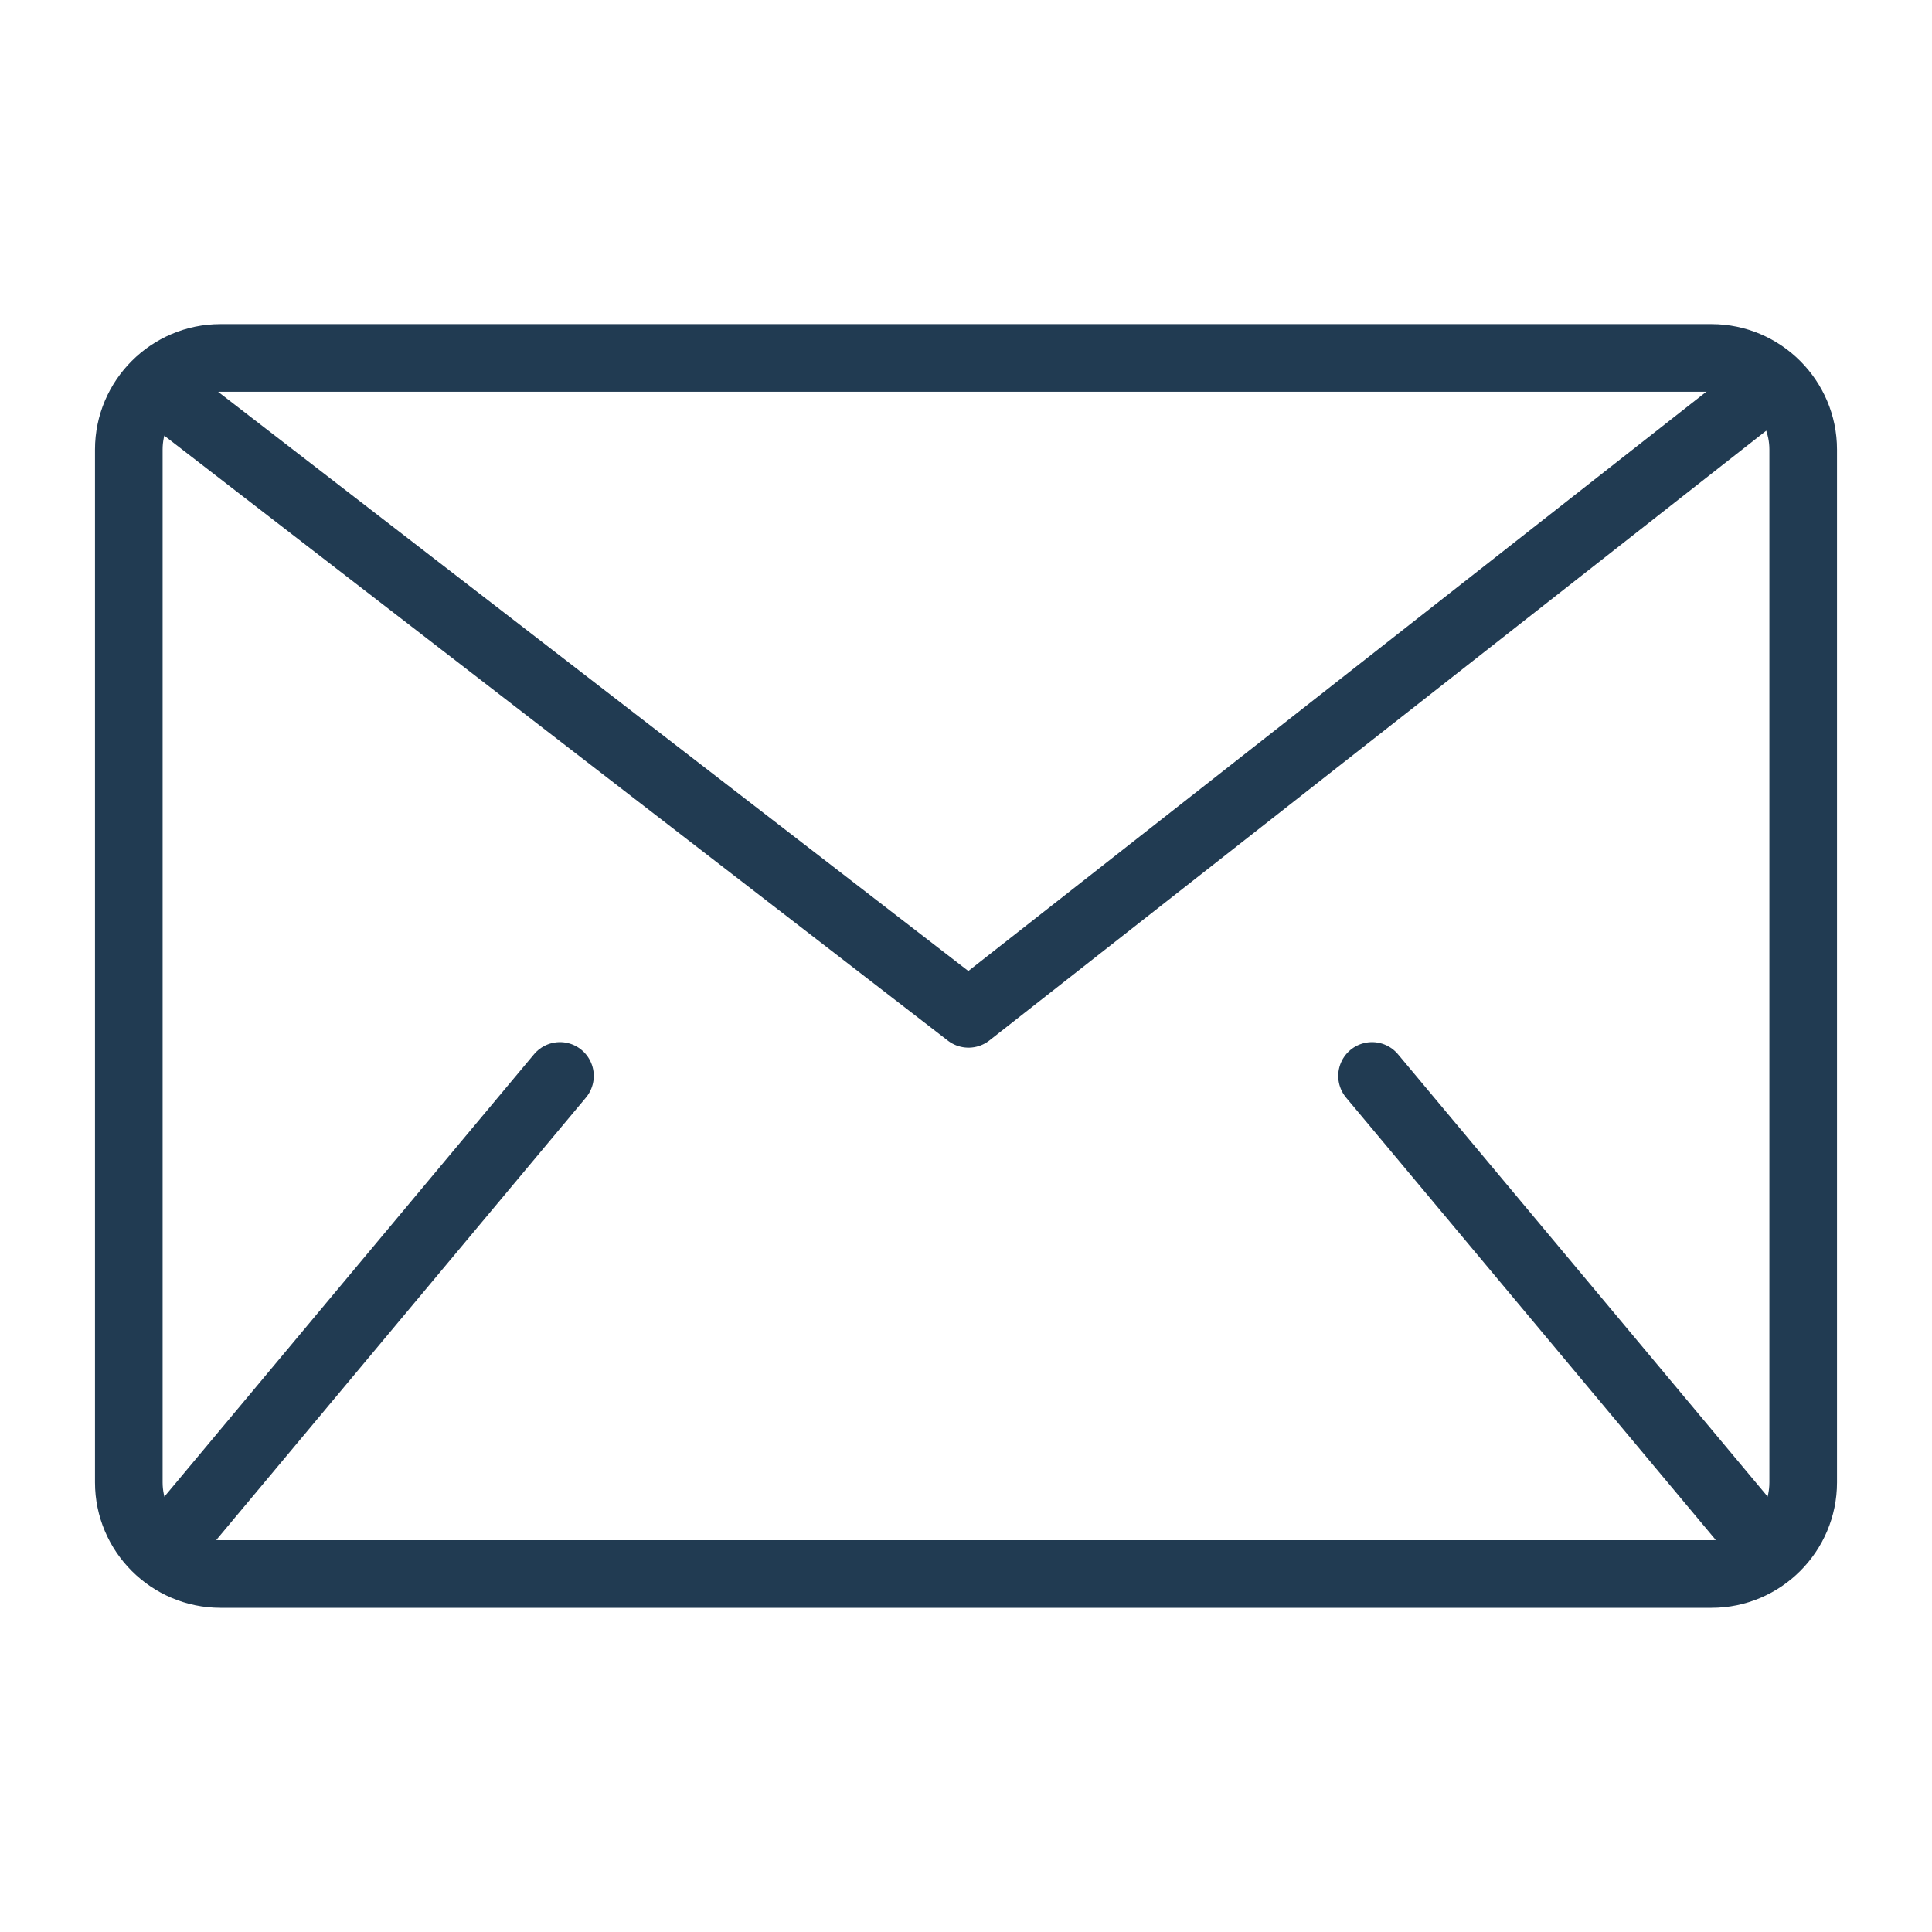 <?xml version="1.0" encoding="utf-8"?>
<!-- Generator: Adobe Illustrator 16.0.3, SVG Export Plug-In . SVG Version: 6.00 Build 0)  -->
<!DOCTYPE svg PUBLIC "-//W3C//DTD SVG 1.1 Tiny//EN" "http://www.w3.org/Graphics/SVG/1.1/DTD/svg11-tiny.dtd">
<svg version="1.1" baseProfile="tiny" id="Layer_1" xmlns="http://www.w3.org/2000/svg" xmlns:xlink="http://www.w3.org/1999/xlink"
	 x="0px" y="0px" width="30px" height="30px" viewBox="0 0 30 30" xml:space="preserve">
<g>
	<path fill="none" stroke="#213B52" stroke-width="1.05" stroke-linejoin="round" stroke-miterlimit="10" d="M28,23.019
		c0,0.782-0.64,1.422-1.422,1.422H3.422C2.64,24.44,2,23.801,2,23.019V6.98c0-0.782,0.64-1.422,1.422-1.422h23.156
		C27.36,5.559,28,6.199,28,6.98V23.019z"/>
	<g>
		
			<line fill="none" stroke="#213B52" stroke-width="1.05" stroke-linecap="round" stroke-linejoin="round" stroke-miterlimit="10" x1="8.695" y1="16.707" x2="2.822" y2="23.736"/>
		
			<line fill="none" stroke="#213B52" stroke-width="1.05" stroke-linecap="round" stroke-linejoin="round" stroke-miterlimit="10" x1="21.305" y1="16.707" x2="27.179" y2="23.736"/>
	</g>
	
		<polyline fill="none" stroke="#213B52" stroke-width="1.05" stroke-linecap="round" stroke-linejoin="round" stroke-miterlimit="10" points="
		2.507,6.068 15.039,15.743 27.466,5.989 	"/>
</g>
</svg>
